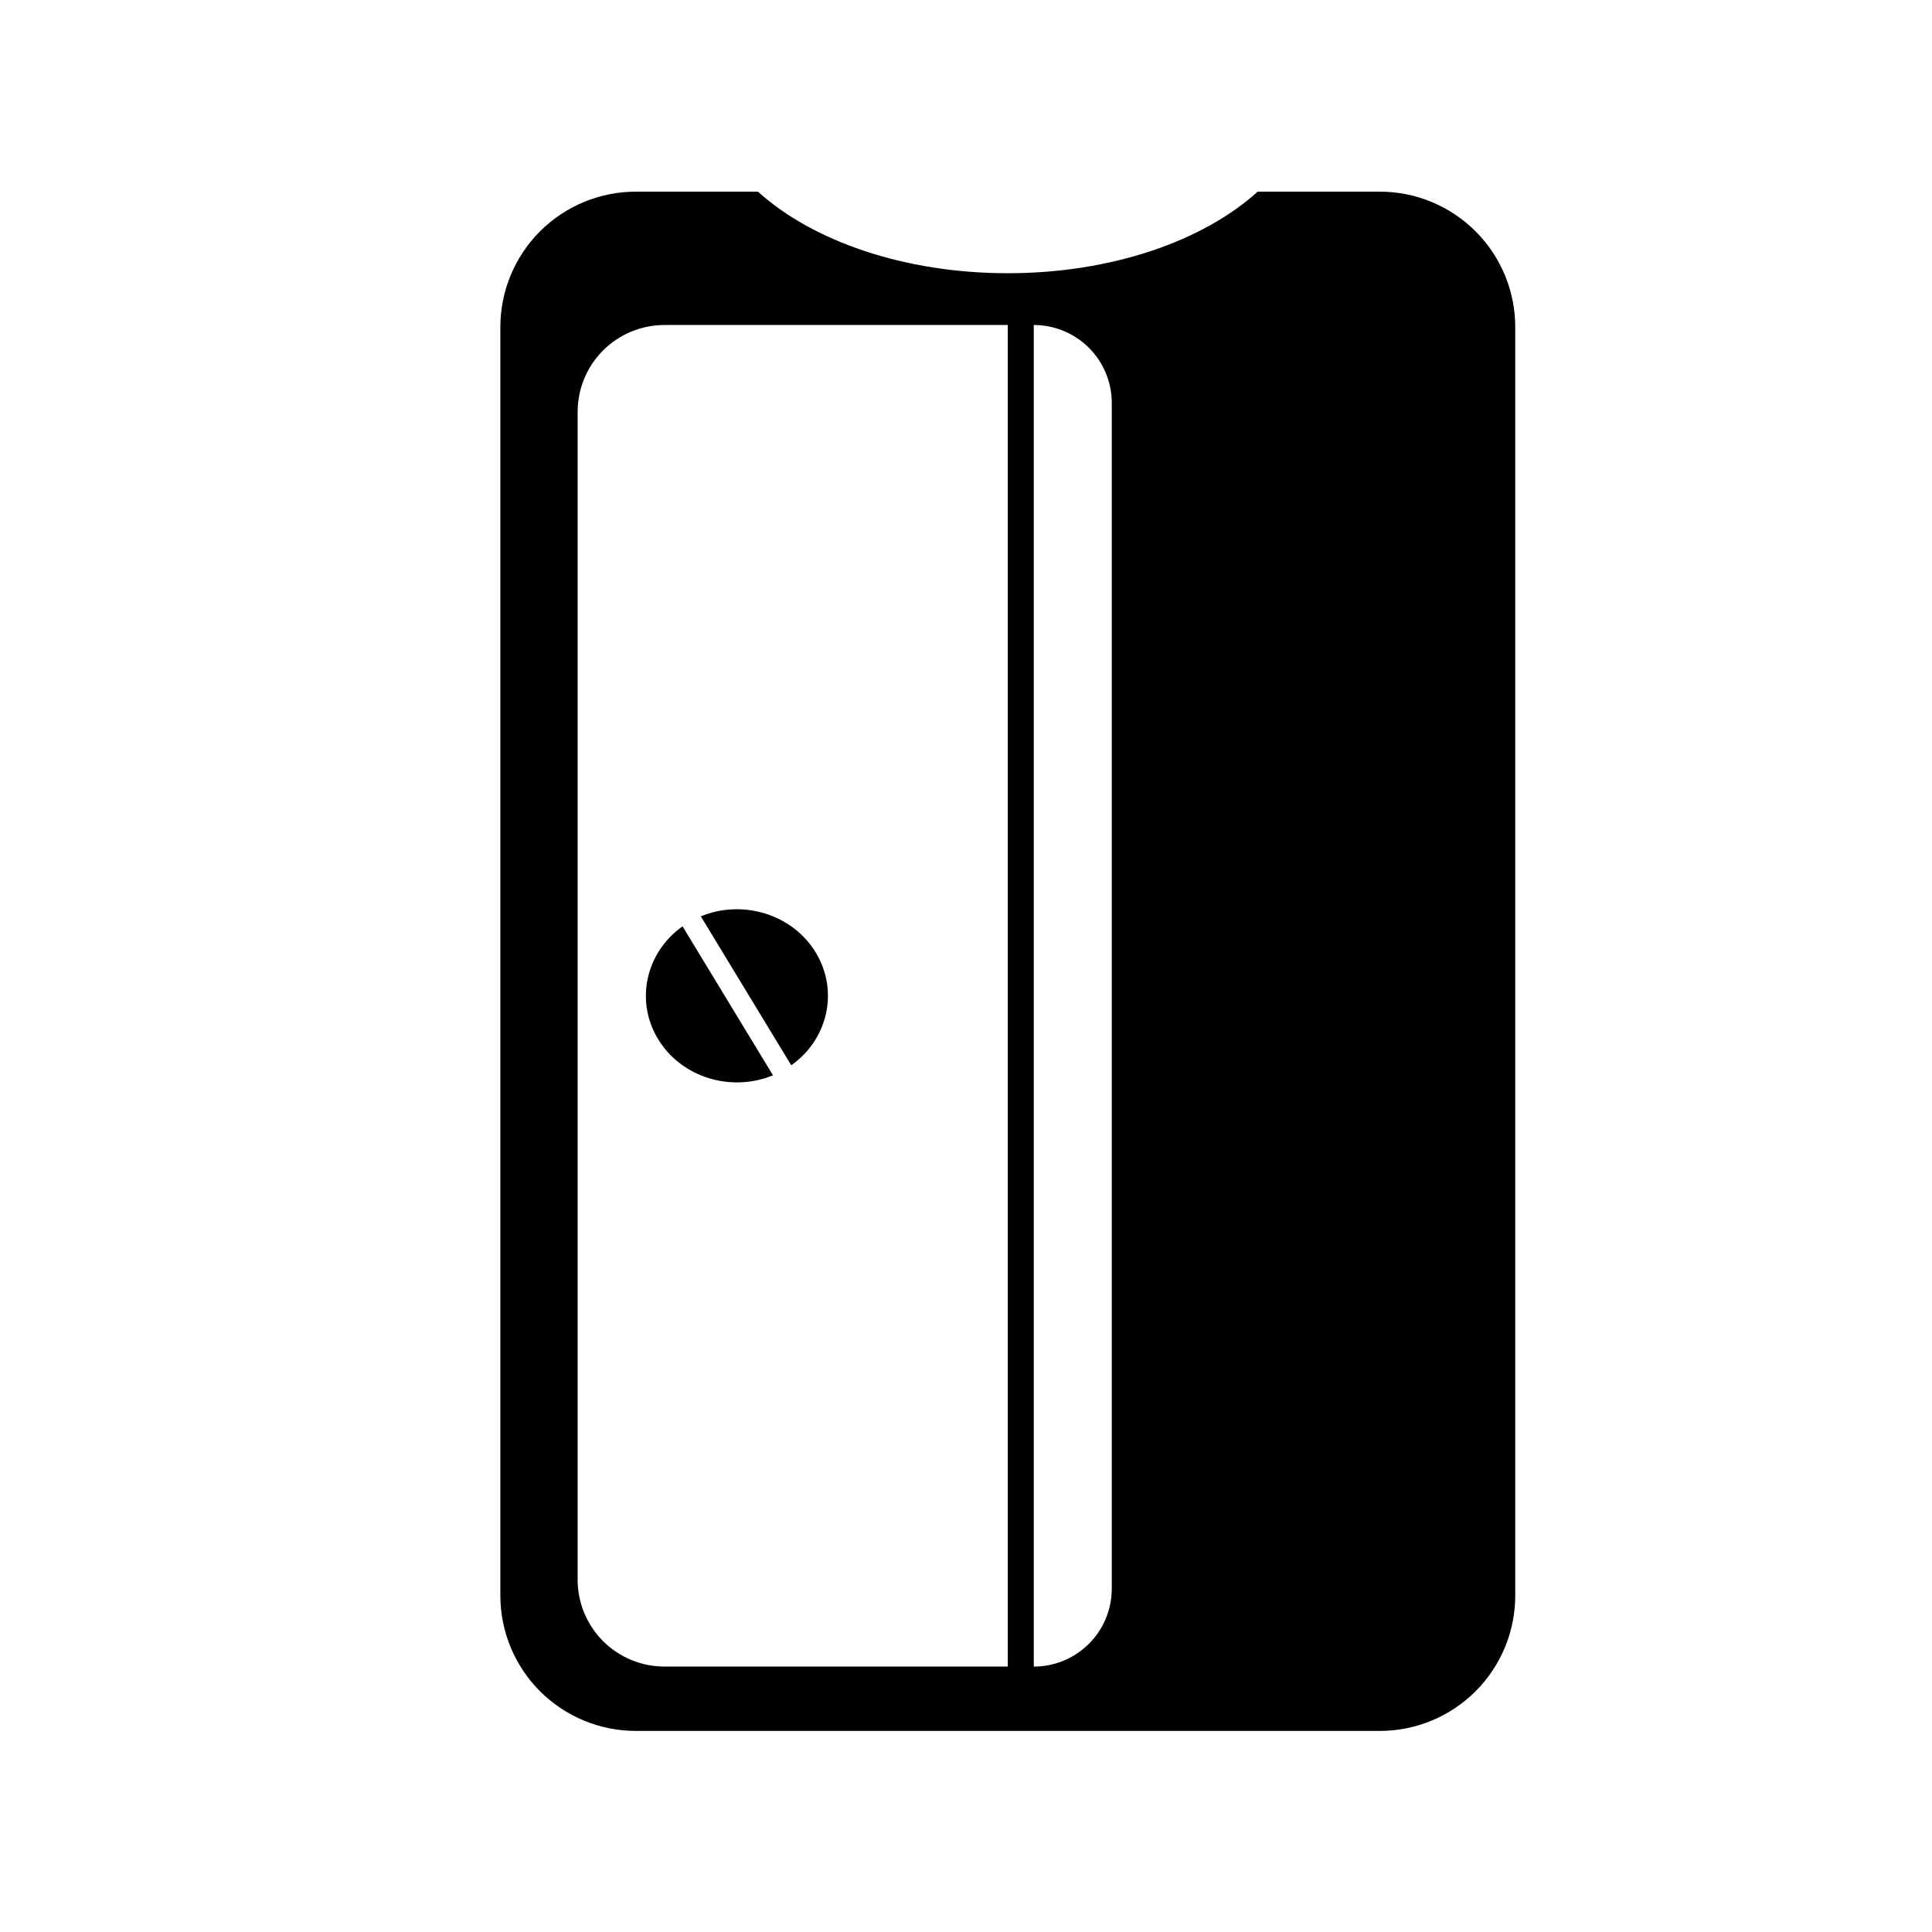 <?xml version="1.0" encoding="UTF-8"?>
<!-- Uploaded to: SVG Repo, www.svgrepo.com, Generator: SVG Repo Mixer Tools -->
<svg fill="#000000" width="800px" height="800px" version="1.1" viewBox="144 144 512 512" xmlns="http://www.w3.org/2000/svg">
 <path d="m477.29 194.79h32.371c9.527 0 18.648 3.781 25.379 10.516 6.742 6.731 10.516 15.863 10.516 25.391v336.12c0 9.516-3.773 18.648-10.516 25.383-6.731 6.731-15.852 10.512-25.379 10.512h-197.16c-9.523 0-18.656-3.781-25.391-10.512-6.731-6.734-10.512-15.867-10.512-25.383v-336.12c0-9.527 3.781-18.66 10.512-25.391 6.734-6.734 15.867-10.516 25.391-10.516h32.371c14.383 13.051 38.68 21.617 66.203 21.617 27.535 0 51.836-8.566 66.215-21.617zm-59.328 35.34h0.012c5.473 0 10.73 2.172 14.609 6.051 3.875 3.875 6.051 9.133 6.051 14.605v314.22c0 5.484-2.176 10.742-6.051 14.605-3.879 3.879-9.137 6.051-14.609 6.051h-0.012zm-6.887 0h-90.977c-6.102 0-11.957 2.422-16.277 6.738-4.316 4.32-6.742 10.176-6.742 16.289v309.48c0 6.106 2.426 11.961 6.742 16.277 4.32 4.32 10.176 6.742 16.277 6.742h90.977zm-86.191 159.36 23.969 39.48c-11.094 4.566-24.27 0.59-30.453-9.598-6.184-10.184-3.215-23.027 6.484-29.883zm4.844-2.652c11.082-4.566 24.27-0.598 30.453 9.59 6.188 10.195 3.207 23.039-6.492 29.883z" fill-rule="evenodd"/>
</svg>